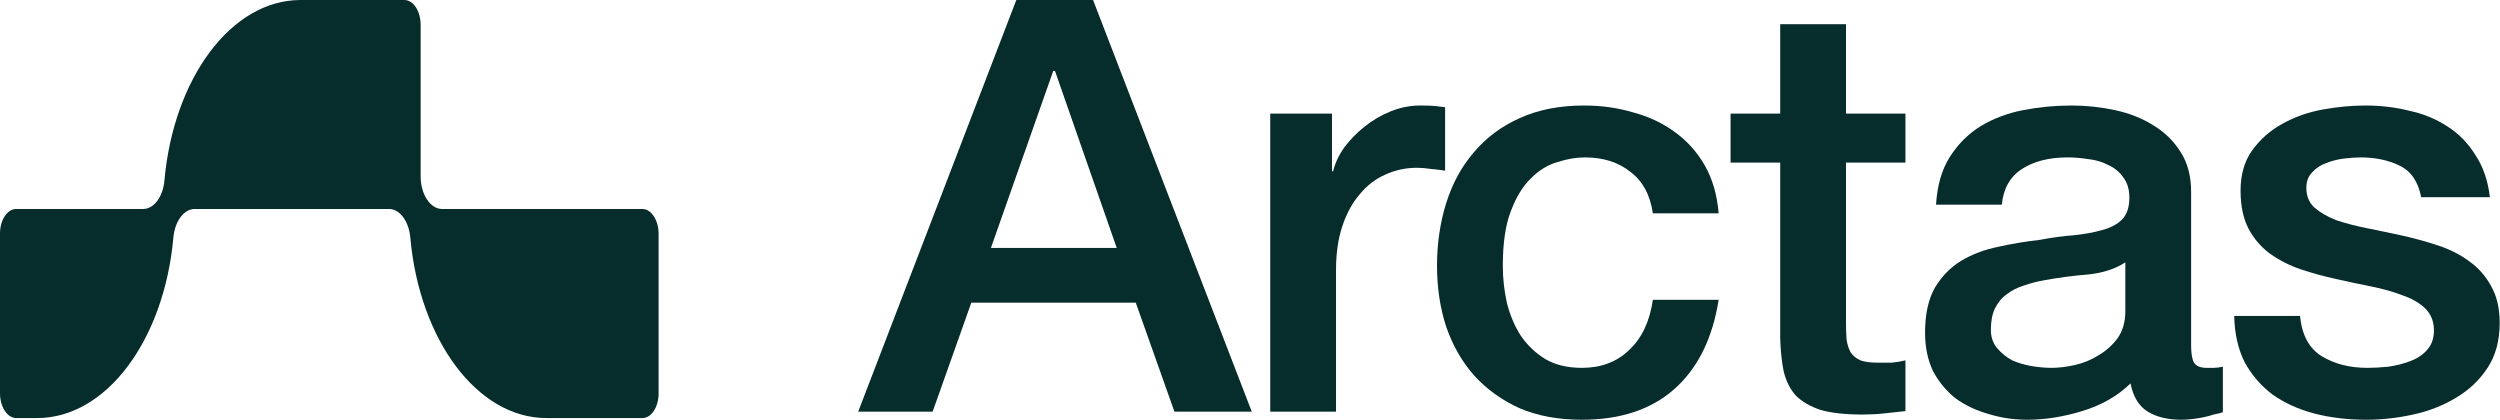 <svg width="1489" height="250" viewBox="0 0 1489 250" fill="none" xmlns="http://www.w3.org/2000/svg">
<path d="M392.255 139.224V234.393C392.255 242.425 387.963 248.997 382.647 248.997H325.507C284.094 248.997 249.824 202.216 244.379 141.512C243.514 131.776 238.133 124.474 231.695 124.474H115.944C109.506 124.474 104.125 131.776 103.26 141.512C97.816 202.216 63.545 248.997 22.1 248.997H9.705C4.356 248.997 0 242.376 0 234.247V139.078C0 130.997 4.324 124.474 9.609 124.474H85.26C91.698 124.474 97.079 117.172 97.944 107.436C103.357 46.781 137.627 0 179.04 0H240.824C246.172 0 250.528 6.62 250.528 14.75V105.002C250.528 115.76 256.261 124.474 263.34 124.474H382.55C387.899 124.474 392.255 131.094 392.255 139.224Z" fill="#062C2B"/>
<path d="M605.315 0H651.031L745.557 245.192H699.497L676.467 180.288H578.504L555.474 245.192H511.133L605.315 0ZM590.191 147.665H665.124L628.345 42.239H627.314L590.191 147.665Z" fill="#062C2B"/>
<path d="M756.554 67.651H793.333V101.992H794.021C795.167 97.184 797.344 92.491 800.552 87.912C803.989 83.333 807.999 79.213 812.582 75.549C817.395 71.657 822.665 68.567 828.394 66.278C834.123 63.988 839.966 62.843 845.924 62.843C850.507 62.843 853.601 62.958 855.205 63.187C857.038 63.416 858.871 63.645 860.705 63.874V101.648C857.955 101.19 855.09 100.847 852.111 100.618C849.361 100.16 846.612 99.931 843.862 99.931C837.216 99.931 830.915 101.305 824.957 104.052C819.228 106.571 814.186 110.462 809.832 115.728C805.478 120.765 802.041 127.06 799.52 134.615C797 142.17 795.739 150.87 795.739 160.714V245.192H756.554V67.651Z" fill="#062C2B"/>
<path d="M984.442 127.06C982.838 116.071 978.37 107.83 971.037 102.335C963.933 96.612 954.882 93.75 943.882 93.75C938.841 93.75 933.456 94.666 927.727 96.497C921.998 98.1 916.727 101.305 911.915 106.113C907.103 110.691 903.093 117.216 899.885 125.687C896.676 133.929 895.072 144.803 895.072 158.31C895.072 165.636 895.874 172.962 897.478 180.288C899.312 187.614 902.062 194.139 905.728 199.863C909.624 205.586 914.55 210.279 920.508 213.942C926.466 217.376 933.685 219.093 942.163 219.093C953.621 219.093 963.017 215.545 970.349 208.448C977.911 201.351 982.609 191.392 984.442 178.571H1023.63C1019.96 201.694 1011.14 219.437 997.16 231.799C983.411 243.933 965.079 250 942.163 250C928.185 250 915.811 247.711 905.041 243.132C894.499 238.324 885.562 231.914 878.229 223.901C870.897 215.659 865.282 205.929 861.387 194.712C857.72 183.494 855.887 171.36 855.887 158.31C855.887 145.032 857.72 132.555 861.387 120.879C865.053 109.203 870.553 99.13 877.886 90.659C885.219 81.96 894.27 75.206 905.041 70.398C916.04 65.362 928.873 62.843 943.538 62.843C953.85 62.843 963.589 64.217 972.756 66.964C982.151 69.483 990.4 73.374 997.504 78.64C1004.84 83.906 1010.8 90.545 1015.38 98.558C1019.96 106.571 1022.71 116.071 1023.63 127.06H984.442Z" fill="#062C2B"/>
<path d="M1030.73 67.651H1060.29V14.423H1099.48V67.651H1134.88V96.841H1099.48V191.621C1099.48 195.742 1099.59 199.29 1099.82 202.266C1100.28 205.243 1101.08 207.761 1102.23 209.821C1103.6 211.882 1105.55 213.484 1108.07 214.629C1110.59 215.545 1114.03 216.003 1118.38 216.003C1121.13 216.003 1123.88 216.003 1126.63 216.003C1129.38 215.774 1132.13 215.316 1134.88 214.629V244.849C1130.53 245.307 1126.29 245.765 1122.16 246.223C1118.04 246.68 1113.8 246.909 1109.45 246.909C1099.13 246.909 1090.77 245.994 1084.35 244.162C1078.17 242.102 1073.24 239.24 1069.57 235.577C1066.13 231.685 1063.73 226.877 1062.35 221.154C1061.21 215.43 1060.52 208.906 1060.29 201.58V96.841H1030.73V67.651Z" fill="#062C2B"/>
<path d="M1305.03 205.701C1305.03 210.508 1305.6 213.942 1306.75 216.003C1308.12 218.063 1310.64 219.093 1314.31 219.093C1315.46 219.093 1316.83 219.093 1318.44 219.093C1320.04 219.093 1321.87 218.864 1323.94 218.407V245.536C1322.56 245.994 1320.73 246.451 1318.44 246.909C1316.37 247.596 1314.2 248.168 1311.91 248.626C1309.61 249.084 1307.32 249.428 1305.03 249.657C1302.74 249.886 1300.79 250 1299.19 250C1291.17 250 1284.52 248.397 1279.25 245.192C1273.98 241.987 1270.54 236.378 1268.94 228.365C1261.15 235.92 1251.52 241.415 1240.07 244.849C1228.84 248.283 1217.95 250 1207.41 250C1199.39 250 1191.71 248.855 1184.38 246.566C1177.05 244.505 1170.52 241.415 1164.79 237.294C1159.29 232.944 1154.82 227.564 1151.38 221.154C1148.17 214.515 1146.57 206.845 1146.57 198.146C1146.57 187.157 1148.52 178.228 1152.41 171.36C1156.54 164.492 1161.81 159.112 1168.23 155.22C1174.87 151.328 1182.2 148.581 1190.22 146.978C1198.47 145.147 1206.72 143.773 1214.97 142.857C1222.08 141.484 1228.84 140.568 1235.25 140.11C1241.67 139.423 1247.28 138.393 1252.1 137.019C1257.14 135.646 1261.03 133.585 1263.78 130.838C1266.76 127.862 1268.25 123.512 1268.25 117.788C1268.25 112.752 1266.99 108.631 1264.47 105.426C1262.18 102.221 1259.2 99.817 1255.53 98.214C1252.1 96.383 1248.2 95.238 1243.85 94.78C1239.49 94.093 1235.37 93.75 1231.47 93.75C1220.47 93.75 1211.42 96.039 1204.32 100.618C1197.21 105.197 1193.2 112.294 1192.29 121.909H1153.1C1153.79 110.462 1156.54 100.962 1161.35 93.407C1166.16 85.852 1172.24 79.785 1179.57 75.206C1187.13 70.627 1195.61 67.422 1205 65.591C1214.4 63.759 1224.02 62.843 1233.88 62.843C1242.59 62.843 1251.18 63.759 1259.66 65.591C1268.14 67.422 1275.7 70.398 1282.34 74.519C1289.22 78.64 1294.72 84.02 1298.84 90.659C1302.97 97.07 1305.03 104.968 1305.03 114.354V205.701ZM1265.85 156.25C1259.89 160.142 1252.55 162.546 1243.85 163.462C1235.14 164.148 1226.43 165.293 1217.72 166.896C1213.6 167.582 1209.59 168.613 1205.69 169.986C1201.8 171.131 1198.36 172.848 1195.38 175.137C1192.4 177.198 1190 180.06 1188.16 183.723C1186.56 187.157 1185.76 191.392 1185.76 196.429C1185.76 200.778 1187.02 204.441 1189.54 207.418C1192.06 210.394 1195.04 212.798 1198.47 214.629C1202.14 216.232 1206.04 217.376 1210.16 218.063C1214.51 218.75 1218.41 219.093 1221.85 219.093C1226.2 219.093 1230.9 218.521 1235.94 217.376C1240.98 216.232 1245.68 214.286 1250.03 211.538C1254.62 208.791 1258.4 205.357 1261.38 201.236C1264.36 196.886 1265.85 191.621 1265.85 185.44V156.25Z" fill="#062C2B"/>
<path d="M1369.88 188.187C1371.03 199.634 1375.38 207.647 1382.94 212.225C1390.5 216.804 1399.56 219.093 1410.1 219.093C1413.76 219.093 1417.89 218.864 1422.47 218.407C1427.28 217.72 1431.75 216.575 1435.88 214.973C1440 213.37 1443.32 211.081 1445.84 208.104C1448.59 204.899 1449.86 200.778 1449.63 195.742C1449.4 190.705 1447.56 186.584 1444.13 183.379C1440.69 180.174 1436.22 177.656 1430.72 175.824C1425.45 173.764 1419.38 172.047 1412.5 170.673C1405.63 169.299 1398.64 167.811 1391.54 166.209C1384.2 164.606 1377.1 162.66 1370.22 160.371C1363.58 158.082 1357.51 154.991 1352.01 151.099C1346.74 147.207 1342.5 142.285 1339.29 136.332C1336.08 130.151 1334.48 122.596 1334.48 113.668C1334.48 104.052 1336.77 96.039 1341.35 89.629C1346.16 82.99 1352.12 77.724 1359.22 73.832C1366.56 69.712 1374.58 66.85 1383.29 65.247C1392.22 63.645 1400.7 62.843 1408.72 62.843C1417.89 62.843 1426.6 63.874 1434.85 65.934C1443.32 67.766 1450.89 70.856 1457.53 75.206C1464.41 79.556 1470.02 85.279 1474.37 92.376C1478.96 99.245 1481.82 107.601 1482.97 117.445H1442.06C1440.23 108.059 1435.88 101.763 1429 98.558C1422.36 95.353 1414.68 93.75 1405.97 93.75C1403.22 93.75 1399.9 93.979 1396 94.437C1392.34 94.895 1388.79 95.81 1385.35 97.184C1382.14 98.329 1379.39 100.16 1377.1 102.679C1374.81 104.968 1373.66 108.059 1373.66 111.951C1373.66 116.758 1375.27 120.65 1378.47 123.626C1381.91 126.603 1386.26 129.121 1391.54 131.181C1397.04 133.013 1403.22 134.615 1410.1 135.989C1416.97 137.363 1424.08 138.851 1431.41 140.453C1438.51 142.056 1445.5 144.002 1452.38 146.291C1459.25 148.581 1465.32 151.671 1470.59 155.563C1476.09 159.455 1480.45 164.377 1483.66 170.33C1487.09 176.282 1488.81 183.608 1488.81 192.308C1488.81 202.839 1486.41 211.767 1481.59 219.093C1476.78 226.419 1470.48 232.372 1462.69 236.951C1455.13 241.529 1446.65 244.849 1437.25 246.909C1427.86 248.97 1418.58 250 1409.41 250C1398.18 250 1387.75 248.741 1378.13 246.223C1368.73 243.704 1360.49 239.927 1353.38 234.89C1346.51 229.625 1341.01 223.214 1336.88 215.659C1332.99 207.875 1330.92 198.718 1330.7 188.187H1369.88Z" fill="#062C2B"/>
</svg>
